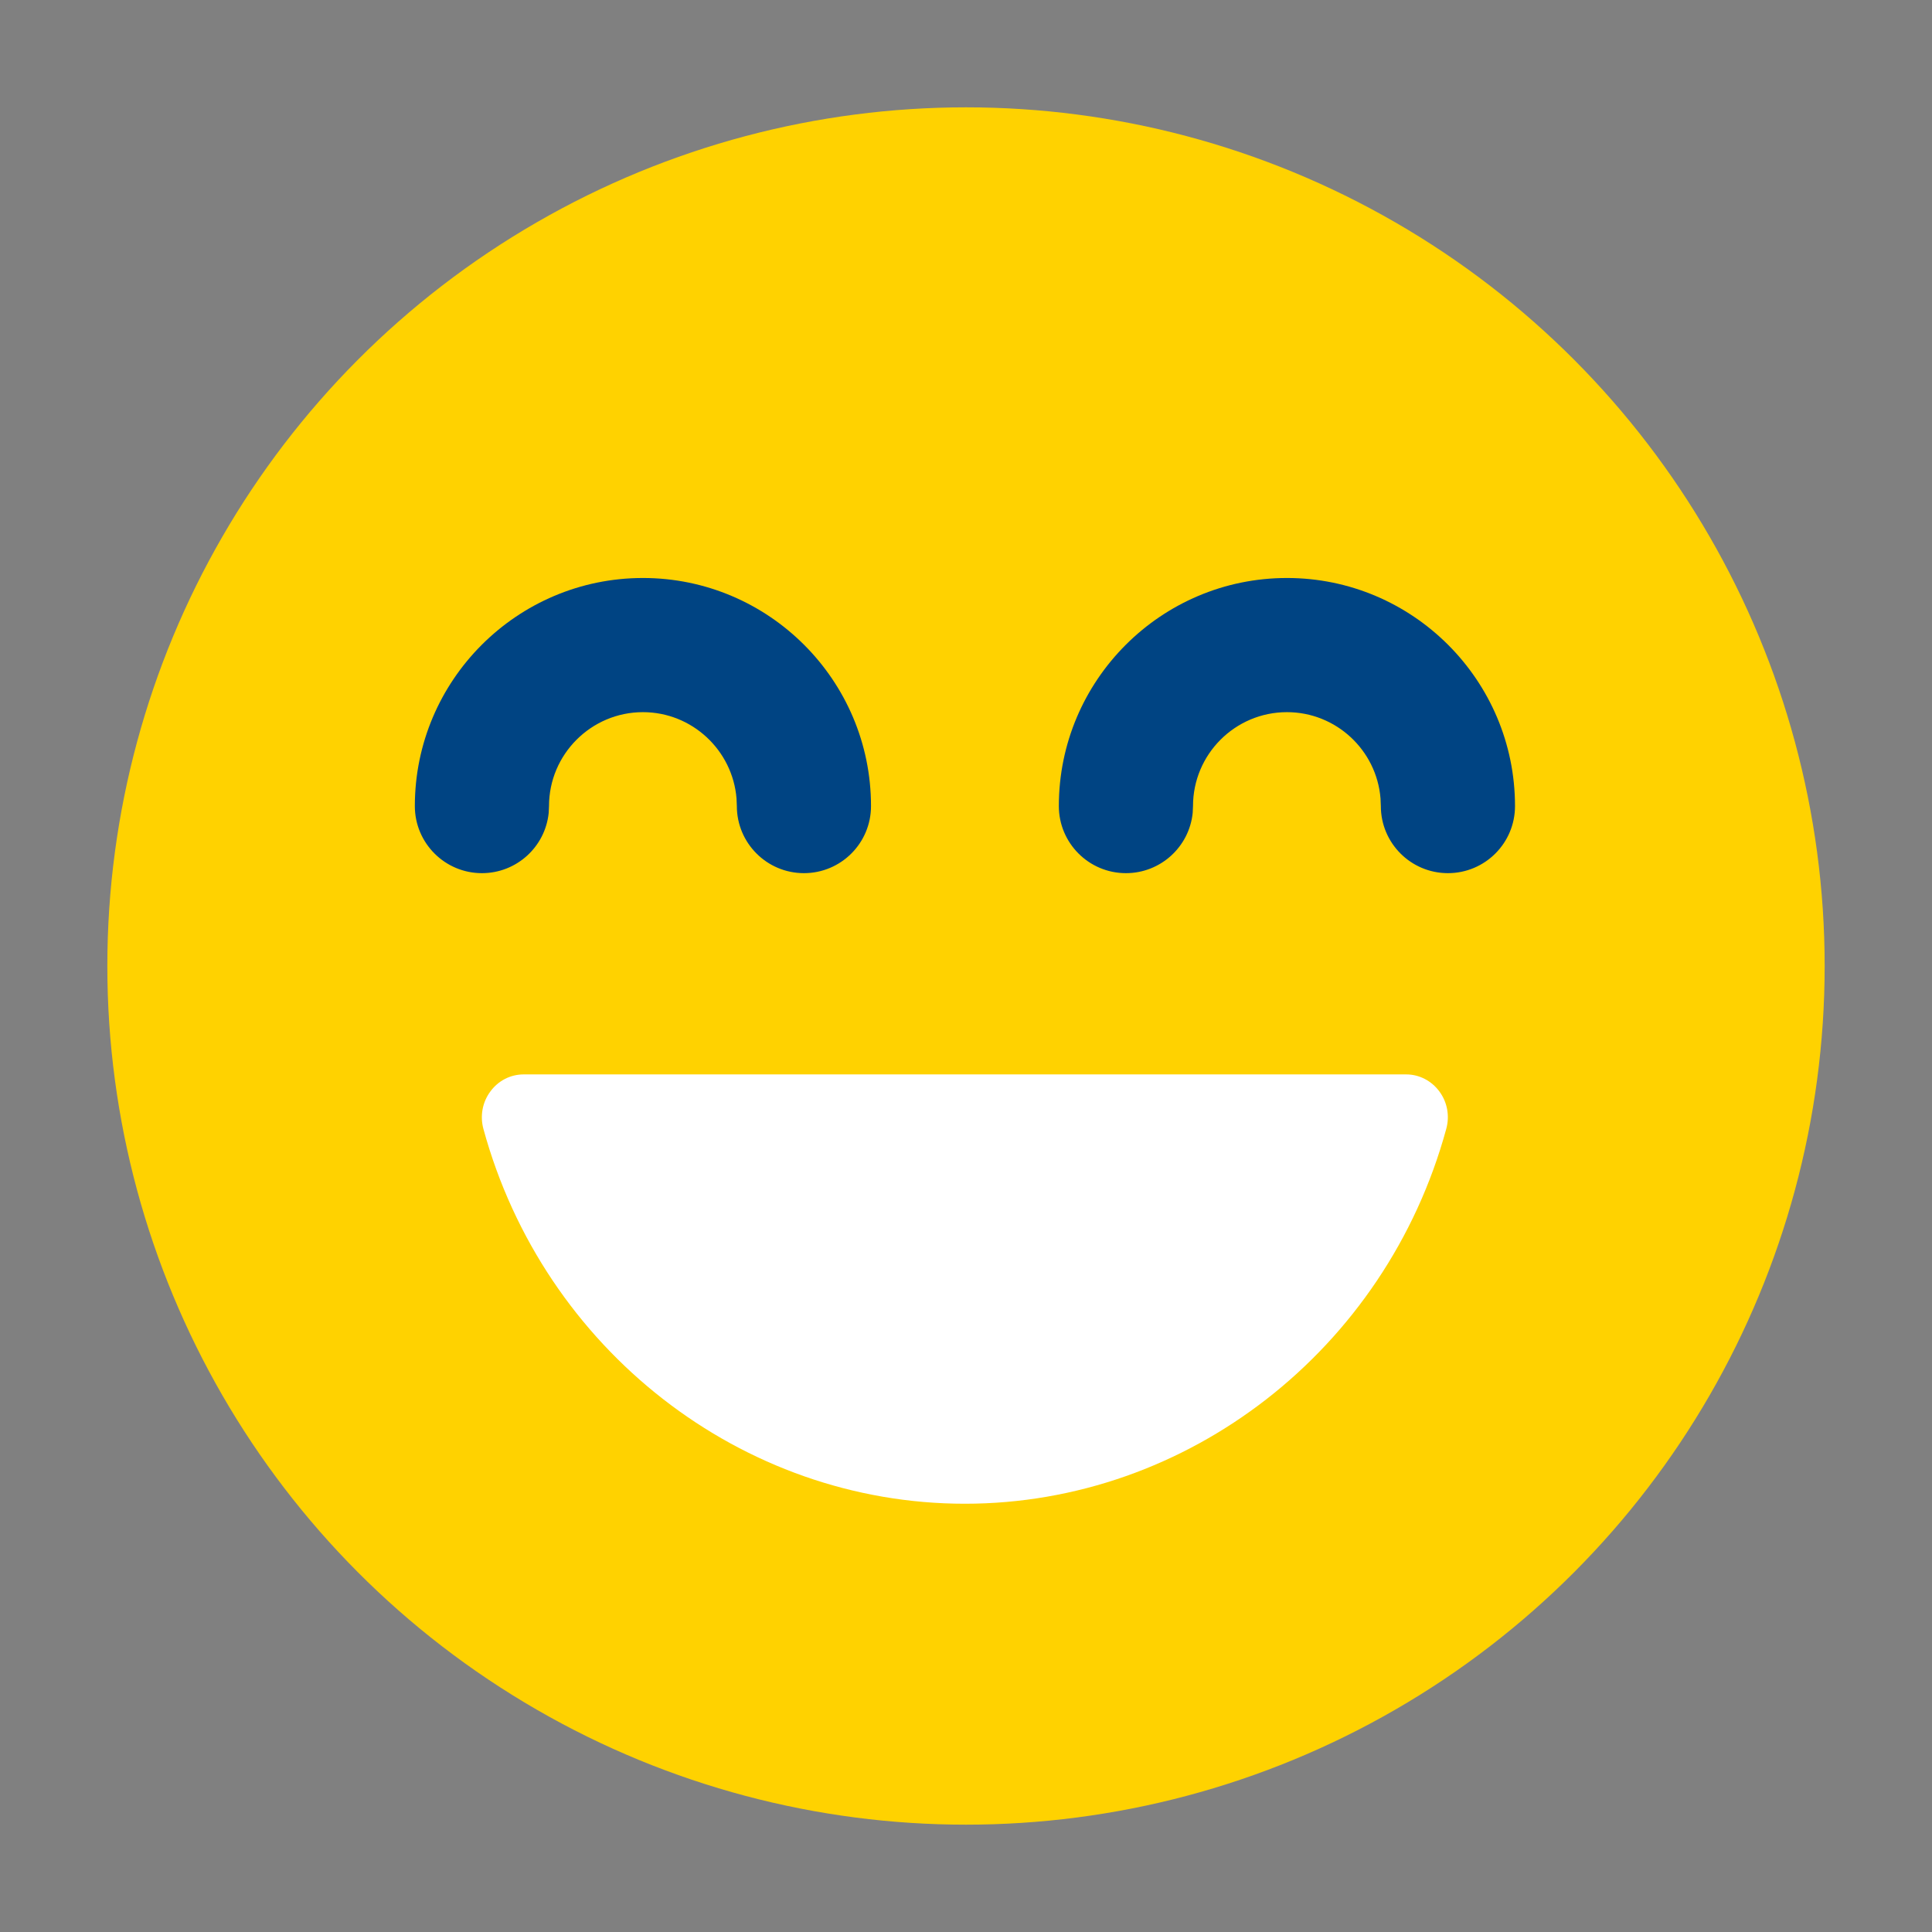 <svg xmlns="http://www.w3.org/2000/svg" width="36" height="36" viewBox="0 0 36 36">
    <rect x="0" y="0" width="36" height="36" fill="#808080" stroke="none"/>
    <g fill="none" fill-rule="evenodd">
        <g>
            <g>
                <g fill-rule="nonzero" transform="translate(-715 -2052) translate(715 2052) translate(2 2)">
                    <circle cx="16" cy="16" r="16" fill="#FFD200"/>
                    <path fill="#004483" d="M21.98 8.77c-2.344 0-4.25 1.906-4.25 4.25 0 .69.56 1.25 1.25 1.25.647 0 1.18-.492 1.244-1.122l.006-.128c0-.965.785-1.75 1.75-1.75.917 0 1.671.709 1.744 1.607l.006.143c0 .69.56 1.25 1.25 1.25s1.25-.559 1.25-1.25c0-2.344-1.906-4.25-4.25-4.25zM9.98 8.77c-2.344 0-4.25 1.906-4.25 4.25 0 .69.56 1.25 1.25 1.25.647 0 1.18-.492 1.244-1.122l.006-.128c0-.964.786-1.75 1.75-1.75.916 0 1.67.71 1.744 1.607l.006.143c0 .69.56 1.25 1.25 1.25s1.25-.559 1.25-1.25c0-2.344-1.906-4.25-4.25-4.25z"/>
                    <path fill="#FFF" d="M24.821 18.338c-.147-.2-.376-.318-.618-.318H7.757c-.244 0-.473.117-.619.317-.15.201-.196.459-.13.7 1.123 4.111 4.814 6.983 8.97 6.983 4.157 0 7.847-2.872 8.97-6.982.068-.242.021-.5-.127-.7z"/>
                </g>
            </g>
        </g>
    </g>
</svg>

